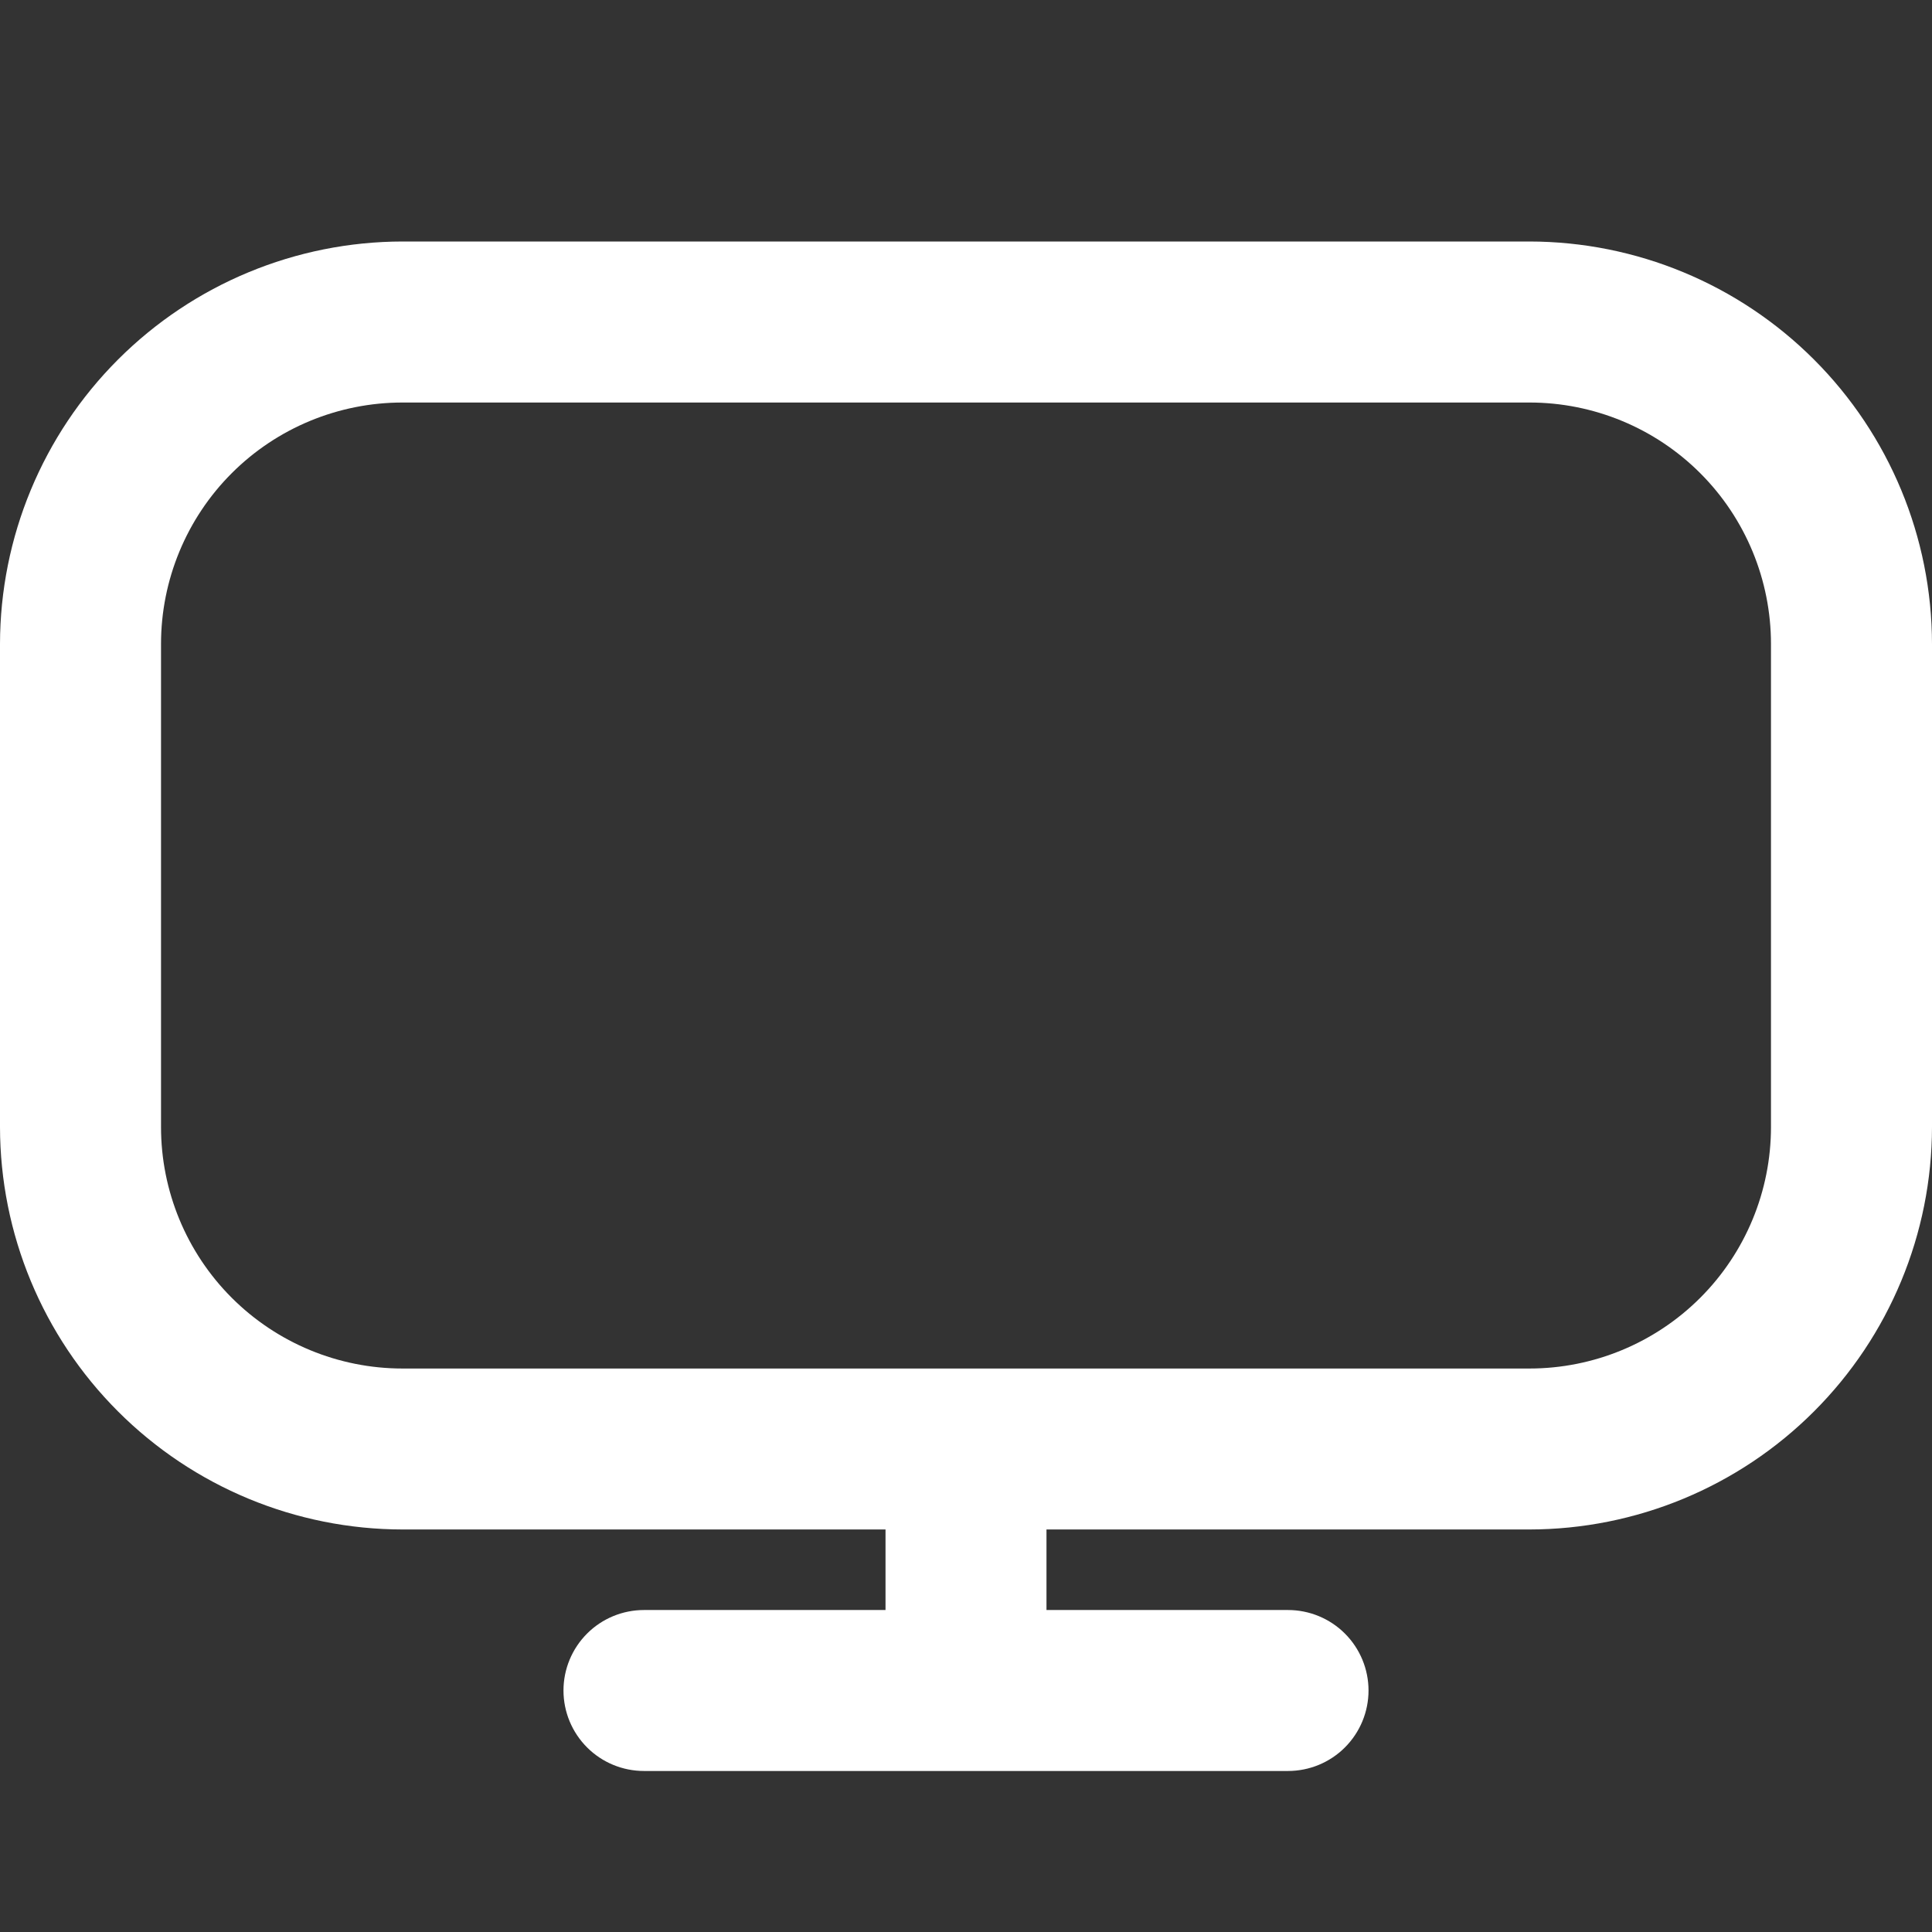 <svg width="32" height="32" viewBox="0 0 32 32" fill="none" xmlns="http://www.w3.org/2000/svg">
<rect x="0" y="0" width="32" height="32" fill="#333333" stroke="none"/>
<g clip-path="url(#clip0_2339_2398)">
<path d="M25.333 4H6.667C4.899 4.002 3.205 4.705 1.955 5.955C0.705 7.205 0.002 8.899 0 10.667L0 18.667C0.002 20.434 0.705 22.129 1.955 23.378C3.205 24.628 4.899 25.331 6.667 25.333H14.667V26.667H10.667C10.313 26.667 9.974 26.807 9.724 27.057C9.474 27.307 9.333 27.646 9.333 28C9.333 28.354 9.474 28.693 9.724 28.943C9.974 29.193 10.313 29.333 10.667 29.333H21.333C21.687 29.333 22.026 29.193 22.276 28.943C22.526 28.693 22.667 28.354 22.667 28C22.667 27.646 22.526 27.307 22.276 27.057C22.026 26.807 21.687 26.667 21.333 26.667H17.333V25.333H25.333C27.101 25.331 28.795 24.628 30.045 23.378C31.295 22.129 31.998 20.434 32 18.667V10.667C31.998 8.899 31.295 7.205 30.045 5.955C28.795 4.705 27.101 4.002 25.333 4ZM29.333 18.667C29.333 19.727 28.912 20.745 28.162 21.495C27.412 22.245 26.394 22.667 25.333 22.667H6.667C5.606 22.667 4.588 22.245 3.838 21.495C3.088 20.745 2.667 19.727 2.667 18.667V10.667C2.667 9.606 3.088 8.588 3.838 7.838C4.588 7.088 5.606 6.667 6.667 6.667H25.333C26.394 6.667 27.412 7.088 28.162 7.838C28.912 8.588 29.333 9.606 29.333 10.667V18.667Z" fill="white"/>
</g>
<defs>
<clipPath id="clip0_2339_2398">
<rect width="32" height="32" fill="white"/>
</clipPath>
</defs>
</svg>

